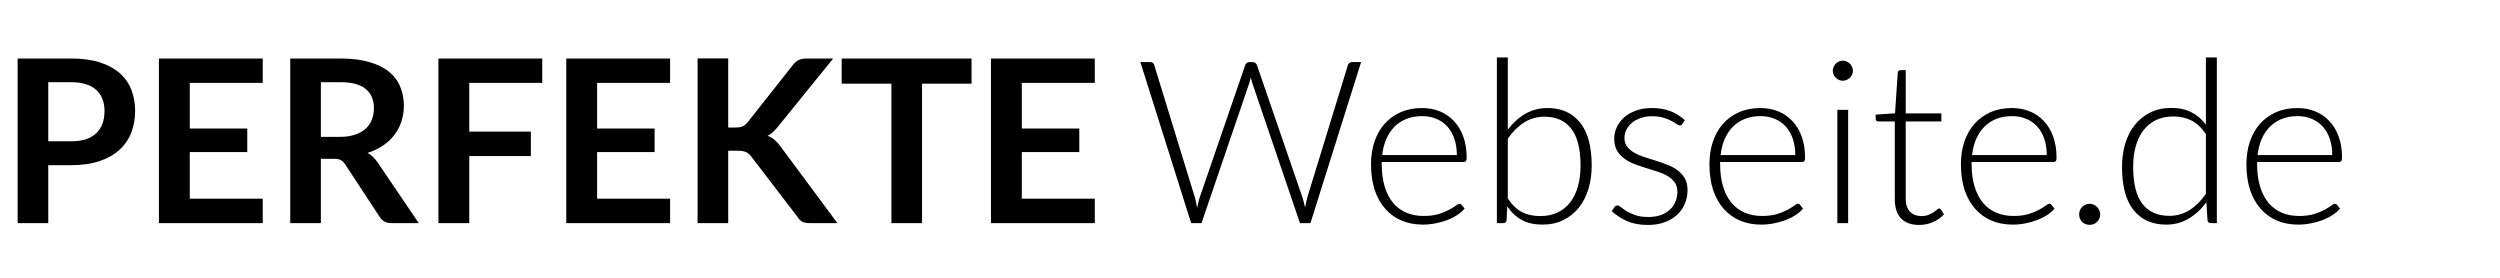 <svg width="549" height="61" viewBox="0 0 549 61" fill="none" xmlns="http://www.w3.org/2000/svg">
<path d="M10.6 36.275V49H3.875V12.85H15.65C18.067 12.85 20.158 13.133 21.925 13.7C23.692 14.267 25.15 15.058 26.3 16.075C27.45 17.092 28.3 18.308 28.85 19.725C29.4 21.142 29.675 22.692 29.675 24.375C29.675 26.125 29.383 27.733 28.8 29.2C28.217 30.65 27.342 31.9 26.175 32.95C25.008 34 23.55 34.817 21.8 35.4C20.05 35.983 18 36.275 15.65 36.275H10.6ZM10.6 31.025H15.65C16.883 31.025 17.958 30.875 18.875 30.575C19.792 30.258 20.55 29.817 21.15 29.25C21.75 28.667 22.2 27.967 22.5 27.15C22.8 26.317 22.95 25.392 22.95 24.375C22.95 23.408 22.8 22.533 22.5 21.75C22.2 20.967 21.75 20.3 21.15 19.75C20.55 19.2 19.792 18.783 18.875 18.5C17.958 18.2 16.883 18.05 15.65 18.05H10.6V31.025ZM57.7 12.85V18.2H41.675V28.225H54.3V33.4H41.675V43.625H57.7V49H34.9V12.85H57.7ZM70.463 34.875V49H63.738V12.85H74.763C77.23 12.85 79.338 13.108 81.088 13.625C82.855 14.125 84.297 14.833 85.413 15.75C86.547 16.667 87.372 17.767 87.888 19.05C88.422 20.317 88.688 21.717 88.688 23.25C88.688 24.467 88.505 25.617 88.138 26.7C87.788 27.783 87.272 28.767 86.588 29.65C85.922 30.533 85.088 31.308 84.088 31.975C83.105 32.642 81.98 33.175 80.713 33.575C81.563 34.058 82.297 34.75 82.913 35.65L91.963 49H85.913C85.33 49 84.83 48.883 84.413 48.65C84.013 48.417 83.672 48.083 83.388 47.65L75.788 36.075C75.505 35.642 75.188 35.333 74.838 35.15C74.505 34.967 74.005 34.875 73.338 34.875H70.463ZM70.463 30.05H74.663C75.93 30.05 77.03 29.892 77.963 29.575C78.913 29.258 79.688 28.825 80.288 28.275C80.905 27.708 81.363 27.042 81.663 26.275C81.963 25.508 82.113 24.667 82.113 23.75C82.113 21.917 81.505 20.508 80.288 19.525C79.088 18.542 77.247 18.05 74.763 18.05H70.463V30.05ZM119.077 12.85V18.2H103.052V28.9H116.577V34.275H103.052V49H96.277V12.85H119.077ZM147.153 12.85V18.2H131.128V28.225H143.753V33.4H131.128V43.625H147.153V49H124.353V12.85H147.153ZM159.916 28H161.491C162.125 28 162.65 27.917 163.066 27.75C163.483 27.567 163.841 27.283 164.141 26.9L174.116 14.275C174.533 13.742 174.966 13.375 175.416 13.175C175.883 12.958 176.466 12.85 177.166 12.85H182.966L170.791 27.875C170.408 28.342 170.041 28.733 169.691 29.05C169.341 29.367 168.966 29.625 168.566 29.825C169.116 30.025 169.608 30.308 170.041 30.675C170.491 31.042 170.925 31.508 171.341 32.075L183.891 49H177.941C177.141 49 176.541 48.892 176.141 48.675C175.758 48.442 175.433 48.108 175.166 47.675L164.941 34.325C164.608 33.892 164.233 33.583 163.816 33.4C163.4 33.2 162.808 33.1 162.041 33.1H159.916V49H153.191V12.825H159.916V28ZM213.354 12.85V18.375H202.479V49H195.754V18.375H184.829V12.85H213.354ZM240.415 12.85V18.2H224.39V28.225H237.015V33.4H224.39V43.625H240.415V49H217.615V12.85H240.415Z" fill="black"/>
<path d="M250.425 13.625H252.55C253.033 13.625 253.342 13.85 253.475 14.3L262.4 43.375C262.5 43.708 262.583 44.067 262.65 44.45C262.733 44.833 262.817 45.233 262.9 45.65C262.983 45.233 263.067 44.833 263.15 44.45C263.233 44.067 263.333 43.708 263.45 43.375L273.45 14.3C273.517 14.117 273.633 13.958 273.8 13.825C273.967 13.692 274.167 13.625 274.4 13.625H275.1C275.333 13.625 275.525 13.692 275.675 13.825C275.825 13.942 275.942 14.1 276.025 14.3L286.025 43.375C286.142 43.708 286.242 44.058 286.325 44.425C286.425 44.792 286.517 45.183 286.6 45.6C286.683 45.2 286.758 44.817 286.825 44.45C286.892 44.067 286.975 43.708 287.075 43.375L296 14.3C296.05 14.117 296.158 13.958 296.325 13.825C296.508 13.692 296.717 13.625 296.95 13.625H298.9L287.775 49H285.475L275.025 18.3C274.892 17.9 274.775 17.475 274.675 17.025C274.575 17.475 274.458 17.9 274.325 18.3L263.85 49H261.575L250.425 13.625ZM312.302 23.725C313.702 23.725 314.994 23.967 316.177 24.45C317.377 24.933 318.41 25.642 319.277 26.575C320.16 27.492 320.844 28.625 321.327 29.975C321.827 31.325 322.077 32.875 322.077 34.625C322.077 34.992 322.019 35.242 321.902 35.375C321.802 35.508 321.635 35.575 321.402 35.575H303.427V36.05C303.427 37.917 303.644 39.558 304.077 40.975C304.51 42.392 305.127 43.583 305.927 44.55C306.727 45.5 307.694 46.217 308.827 46.7C309.96 47.183 311.227 47.425 312.627 47.425C313.877 47.425 314.96 47.292 315.877 47.025C316.794 46.742 317.56 46.433 318.177 46.1C318.81 45.75 319.31 45.442 319.677 45.175C320.044 44.892 320.31 44.75 320.477 44.75C320.694 44.75 320.86 44.833 320.977 45L321.627 45.8C321.227 46.3 320.694 46.767 320.027 47.2C319.377 47.633 318.644 48.008 317.827 48.325C317.027 48.625 316.16 48.867 315.227 49.05C314.31 49.233 313.385 49.325 312.452 49.325C310.752 49.325 309.202 49.033 307.802 48.45C306.402 47.85 305.202 46.983 304.202 45.85C303.202 44.717 302.427 43.333 301.877 41.7C301.344 40.05 301.077 38.167 301.077 36.05C301.077 34.267 301.327 32.625 301.827 31.125C302.344 29.608 303.077 28.308 304.027 27.225C304.994 26.125 306.169 25.267 307.552 24.65C308.952 24.033 310.535 23.725 312.302 23.725ZM312.327 25.5C311.044 25.5 309.894 25.7 308.877 26.1C307.86 26.5 306.977 27.075 306.227 27.825C305.494 28.575 304.894 29.475 304.427 30.525C303.977 31.575 303.677 32.75 303.527 34.05H319.927C319.927 32.717 319.744 31.525 319.377 30.475C319.01 29.408 318.494 28.508 317.827 27.775C317.16 27.042 316.36 26.483 315.427 26.1C314.494 25.7 313.46 25.5 312.327 25.5ZM328.714 49V12.625H331.114V28.475C332.214 27.008 333.489 25.85 334.939 25C336.389 24.15 338.022 23.725 339.839 23.725C342.889 23.725 345.264 24.783 346.964 26.9C348.681 29 349.539 32.167 349.539 36.4C349.539 38.217 349.297 39.917 348.814 41.5C348.347 43.067 347.647 44.433 346.714 45.6C345.797 46.75 344.664 47.658 343.314 48.325C341.981 48.992 340.439 49.325 338.689 49.325C336.956 49.325 335.464 48.992 334.214 48.325C332.964 47.642 331.889 46.642 330.989 45.325L330.839 48.375C330.789 48.792 330.564 49 330.164 49H328.714ZM339.164 25.625C337.514 25.625 336.022 26.05 334.689 26.9C333.356 27.75 332.164 28.933 331.114 30.45V43.575C332.064 45.008 333.114 46.017 334.264 46.6C335.414 47.167 336.739 47.45 338.239 47.45C339.706 47.45 340.989 47.183 342.089 46.65C343.189 46.117 344.106 45.367 344.839 44.4C345.589 43.417 346.147 42.25 346.514 40.9C346.897 39.533 347.089 38.033 347.089 36.4C347.089 32.7 346.406 29.983 345.039 28.25C343.672 26.5 341.714 25.625 339.164 25.625ZM369.459 27.2C369.342 27.433 369.159 27.55 368.909 27.55C368.726 27.55 368.484 27.45 368.184 27.25C367.901 27.033 367.517 26.8 367.034 26.55C366.567 26.283 365.984 26.05 365.284 25.85C364.601 25.633 363.759 25.525 362.759 25.525C361.859 25.525 361.034 25.658 360.284 25.925C359.551 26.175 358.917 26.517 358.384 26.95C357.867 27.383 357.459 27.892 357.159 28.475C356.876 29.042 356.734 29.642 356.734 30.275C356.734 31.058 356.934 31.708 357.334 32.225C357.734 32.742 358.259 33.183 358.909 33.55C359.559 33.917 360.292 34.233 361.109 34.5C361.942 34.767 362.792 35.033 363.659 35.3C364.526 35.567 365.367 35.867 366.184 36.2C367.017 36.517 367.759 36.917 368.409 37.4C369.059 37.883 369.584 38.475 369.984 39.175C370.384 39.875 370.584 40.725 370.584 41.725C370.584 42.808 370.384 43.817 369.984 44.75C369.601 45.683 369.034 46.492 368.284 47.175C367.551 47.858 366.642 48.4 365.559 48.8C364.476 49.2 363.242 49.4 361.859 49.4C360.109 49.4 358.601 49.125 357.334 48.575C356.067 48.008 354.934 47.275 353.934 46.375L354.509 45.525C354.592 45.392 354.684 45.292 354.784 45.225C354.884 45.158 355.026 45.125 355.209 45.125C355.426 45.125 355.692 45.258 356.009 45.525C356.326 45.792 356.734 46.083 357.234 46.4C357.751 46.7 358.384 46.983 359.134 47.25C359.901 47.517 360.842 47.65 361.959 47.65C363.009 47.65 363.934 47.508 364.734 47.225C365.534 46.925 366.201 46.525 366.734 46.025C367.267 45.525 367.667 44.942 367.934 44.275C368.217 43.592 368.359 42.875 368.359 42.125C368.359 41.292 368.159 40.6 367.759 40.05C367.359 39.5 366.834 39.033 366.184 38.65C365.534 38.267 364.792 37.942 363.959 37.675C363.142 37.408 362.292 37.142 361.409 36.875C360.542 36.608 359.692 36.317 358.859 36C358.042 35.683 357.309 35.283 356.659 34.8C356.009 34.317 355.484 33.733 355.084 33.05C354.684 32.35 354.484 31.483 354.484 30.45C354.484 29.567 354.676 28.717 355.059 27.9C355.442 27.083 355.984 26.367 356.684 25.75C357.401 25.133 358.267 24.642 359.284 24.275C360.301 23.908 361.442 23.725 362.709 23.725C364.226 23.725 365.567 23.942 366.734 24.375C367.917 24.808 369.001 25.475 369.984 26.375L369.459 27.2ZM386.618 23.725C388.018 23.725 389.31 23.967 390.493 24.45C391.693 24.933 392.727 25.642 393.593 26.575C394.477 27.492 395.16 28.625 395.643 29.975C396.143 31.325 396.393 32.875 396.393 34.625C396.393 34.992 396.335 35.242 396.218 35.375C396.118 35.508 395.952 35.575 395.718 35.575H377.743V36.05C377.743 37.917 377.96 39.558 378.393 40.975C378.827 42.392 379.443 43.583 380.243 44.55C381.043 45.5 382.01 46.217 383.143 46.7C384.277 47.183 385.543 47.425 386.943 47.425C388.193 47.425 389.277 47.292 390.193 47.025C391.11 46.742 391.877 46.433 392.493 46.1C393.127 45.75 393.627 45.442 393.993 45.175C394.36 44.892 394.627 44.75 394.793 44.75C395.01 44.75 395.177 44.833 395.293 45L395.943 45.8C395.543 46.3 395.01 46.767 394.343 47.2C393.693 47.633 392.96 48.008 392.143 48.325C391.343 48.625 390.477 48.867 389.543 49.05C388.627 49.233 387.702 49.325 386.768 49.325C385.068 49.325 383.518 49.033 382.118 48.45C380.718 47.85 379.518 46.983 378.518 45.85C377.518 44.717 376.743 43.333 376.193 41.7C375.66 40.05 375.393 38.167 375.393 36.05C375.393 34.267 375.643 32.625 376.143 31.125C376.66 29.608 377.393 28.308 378.343 27.225C379.31 26.125 380.485 25.267 381.868 24.65C383.268 24.033 384.852 23.725 386.618 23.725ZM386.643 25.5C385.36 25.5 384.21 25.7 383.193 26.1C382.177 26.5 381.293 27.075 380.543 27.825C379.81 28.575 379.21 29.475 378.743 30.525C378.293 31.575 377.993 32.75 377.843 34.05H394.243C394.243 32.717 394.06 31.525 393.693 30.475C393.327 29.408 392.81 28.508 392.143 27.775C391.477 27.042 390.677 26.483 389.743 26.1C388.81 25.7 387.777 25.5 386.643 25.5ZM405.855 24.125V49H403.48V24.125H405.855ZM406.905 15.55C406.905 15.85 406.839 16.133 406.705 16.4C406.589 16.65 406.43 16.875 406.23 17.075C406.03 17.275 405.797 17.433 405.53 17.55C405.264 17.667 404.98 17.725 404.68 17.725C404.38 17.725 404.097 17.667 403.83 17.55C403.564 17.433 403.33 17.275 403.13 17.075C402.93 16.875 402.772 16.65 402.655 16.4C402.539 16.133 402.48 15.85 402.48 15.55C402.48 15.25 402.539 14.967 402.655 14.7C402.772 14.417 402.93 14.175 403.13 13.975C403.33 13.775 403.564 13.617 403.83 13.5C404.097 13.383 404.38 13.325 404.68 13.325C404.98 13.325 405.264 13.383 405.53 13.5C405.797 13.617 406.03 13.775 406.23 13.975C406.43 14.175 406.589 14.417 406.705 14.7C406.839 14.967 406.905 15.25 406.905 15.55ZM421.446 49.4C419.762 49.4 418.446 48.933 417.496 48C416.562 47.067 416.096 45.625 416.096 43.675V26.675H412.521C412.337 26.675 412.187 26.625 412.071 26.525C411.954 26.425 411.896 26.283 411.896 26.1V25.175L416.146 24.875L416.746 15.975C416.762 15.825 416.821 15.692 416.921 15.575C417.037 15.458 417.187 15.4 417.371 15.4H418.496V24.9H426.321V26.675H418.496V43.55C418.496 44.233 418.579 44.825 418.746 45.325C418.929 45.808 419.171 46.208 419.471 46.525C419.787 46.842 420.154 47.075 420.571 47.225C420.987 47.375 421.437 47.45 421.921 47.45C422.521 47.45 423.037 47.367 423.471 47.2C423.904 47.017 424.279 46.825 424.596 46.625C424.912 46.408 425.171 46.217 425.371 46.05C425.571 45.867 425.729 45.775 425.846 45.775C425.979 45.775 426.112 45.858 426.246 46.025L426.896 47.075C426.262 47.775 425.454 48.342 424.471 48.775C423.504 49.192 422.496 49.4 421.446 49.4ZM441.843 23.725C443.243 23.725 444.535 23.967 445.718 24.45C446.918 24.933 447.951 25.642 448.818 26.575C449.701 27.492 450.385 28.625 450.868 29.975C451.368 31.325 451.618 32.875 451.618 34.625C451.618 34.992 451.56 35.242 451.443 35.375C451.343 35.508 451.176 35.575 450.943 35.575H432.968V36.05C432.968 37.917 433.185 39.558 433.618 40.975C434.051 42.392 434.668 43.583 435.468 44.55C436.268 45.5 437.235 46.217 438.368 46.7C439.501 47.183 440.768 47.425 442.168 47.425C443.418 47.425 444.501 47.292 445.418 47.025C446.335 46.742 447.101 46.433 447.718 46.1C448.351 45.75 448.851 45.442 449.218 45.175C449.585 44.892 449.851 44.75 450.018 44.75C450.235 44.75 450.401 44.833 450.518 45L451.168 45.8C450.768 46.3 450.235 46.767 449.568 47.2C448.918 47.633 448.185 48.008 447.368 48.325C446.568 48.625 445.701 48.867 444.768 49.05C443.851 49.233 442.926 49.325 441.993 49.325C440.293 49.325 438.743 49.033 437.343 48.45C435.943 47.85 434.743 46.983 433.743 45.85C432.743 44.717 431.968 43.333 431.418 41.7C430.885 40.05 430.618 38.167 430.618 36.05C430.618 34.267 430.868 32.625 431.368 31.125C431.885 29.608 432.618 28.308 433.568 27.225C434.535 26.125 435.71 25.267 437.093 24.65C438.493 24.033 440.076 23.725 441.843 23.725ZM441.868 25.5C440.585 25.5 439.435 25.7 438.418 26.1C437.401 26.5 436.518 27.075 435.768 27.825C435.035 28.575 434.435 29.475 433.968 30.525C433.518 31.575 433.218 32.75 433.068 34.05H449.468C449.468 32.717 449.285 31.525 448.918 30.475C448.551 29.408 448.035 28.508 447.368 27.775C446.701 27.042 445.901 26.483 444.968 26.1C444.035 25.7 443.001 25.5 441.868 25.5ZM456.58 47.075C456.58 46.758 456.638 46.458 456.755 46.175C456.872 45.892 457.03 45.65 457.23 45.45C457.447 45.233 457.688 45.067 457.955 44.95C458.238 44.817 458.547 44.75 458.88 44.75C459.197 44.75 459.497 44.817 459.78 44.95C460.063 45.067 460.305 45.233 460.505 45.45C460.722 45.65 460.888 45.892 461.005 46.175C461.138 46.458 461.205 46.758 461.205 47.075C461.205 47.408 461.138 47.717 461.005 48C460.888 48.267 460.722 48.508 460.505 48.725C460.305 48.925 460.063 49.083 459.78 49.2C459.497 49.317 459.197 49.375 458.88 49.375C458.23 49.375 457.68 49.158 457.23 48.725C456.797 48.275 456.58 47.725 456.58 47.075ZM485.493 49C485.077 49 484.835 48.783 484.768 48.35L484.518 44.425C483.418 45.925 482.127 47.117 480.643 48C479.177 48.883 477.527 49.325 475.693 49.325C472.643 49.325 470.26 48.267 468.543 46.15C466.843 44.033 465.993 40.858 465.993 36.625C465.993 34.808 466.227 33.117 466.693 31.55C467.177 29.967 467.877 28.6 468.793 27.45C469.727 26.283 470.86 25.367 472.193 24.7C473.543 24.033 475.093 23.7 476.843 23.7C478.527 23.7 479.985 24.017 481.218 24.65C482.452 25.267 483.518 26.175 484.418 27.375V12.625H486.818V49H485.493ZM476.368 47.4C478.018 47.4 479.51 46.975 480.843 46.125C482.177 45.275 483.368 44.092 484.418 42.575V29.45C483.452 28.033 482.385 27.033 481.218 26.45C480.068 25.867 478.76 25.575 477.293 25.575C475.827 25.575 474.543 25.842 473.443 26.375C472.343 26.908 471.418 27.667 470.668 28.65C469.935 29.617 469.377 30.783 468.993 32.15C468.627 33.5 468.443 34.992 468.443 36.625C468.443 40.325 469.127 43.05 470.493 44.8C471.86 46.533 473.818 47.4 476.368 47.4ZM504.538 23.725C505.938 23.725 507.23 23.967 508.413 24.45C509.613 24.933 510.647 25.642 511.513 26.575C512.397 27.492 513.08 28.625 513.563 29.975C514.063 31.325 514.313 32.875 514.313 34.625C514.313 34.992 514.255 35.242 514.138 35.375C514.038 35.508 513.872 35.575 513.638 35.575H495.663V36.05C495.663 37.917 495.88 39.558 496.313 40.975C496.747 42.392 497.363 43.583 498.163 44.55C498.963 45.5 499.93 46.217 501.063 46.7C502.197 47.183 503.463 47.425 504.863 47.425C506.113 47.425 507.197 47.292 508.113 47.025C509.03 46.742 509.797 46.433 510.413 46.1C511.047 45.75 511.547 45.442 511.913 45.175C512.28 44.892 512.547 44.75 512.713 44.75C512.93 44.75 513.097 44.833 513.213 45L513.863 45.8C513.463 46.3 512.93 46.767 512.263 47.2C511.613 47.633 510.88 48.008 510.063 48.325C509.263 48.625 508.397 48.867 507.463 49.05C506.547 49.233 505.622 49.325 504.688 49.325C502.988 49.325 501.438 49.033 500.038 48.45C498.638 47.85 497.438 46.983 496.438 45.85C495.438 44.717 494.663 43.333 494.113 41.7C493.58 40.05 493.313 38.167 493.313 36.05C493.313 34.267 493.563 32.625 494.063 31.125C494.58 29.608 495.313 28.308 496.263 27.225C497.23 26.125 498.405 25.267 499.788 24.65C501.188 24.033 502.772 23.725 504.538 23.725ZM504.563 25.5C503.28 25.5 502.13 25.7 501.113 26.1C500.097 26.5 499.213 27.075 498.463 27.825C497.73 28.575 497.13 29.475 496.663 30.525C496.213 31.575 495.913 32.75 495.763 34.05H512.163C512.163 32.717 511.98 31.525 511.613 30.475C511.247 29.408 510.73 28.508 510.063 27.775C509.397 27.042 508.597 26.483 507.663 26.1C506.73 25.7 505.697 25.5 504.563 25.5Z" fill="black"/>
</svg>
